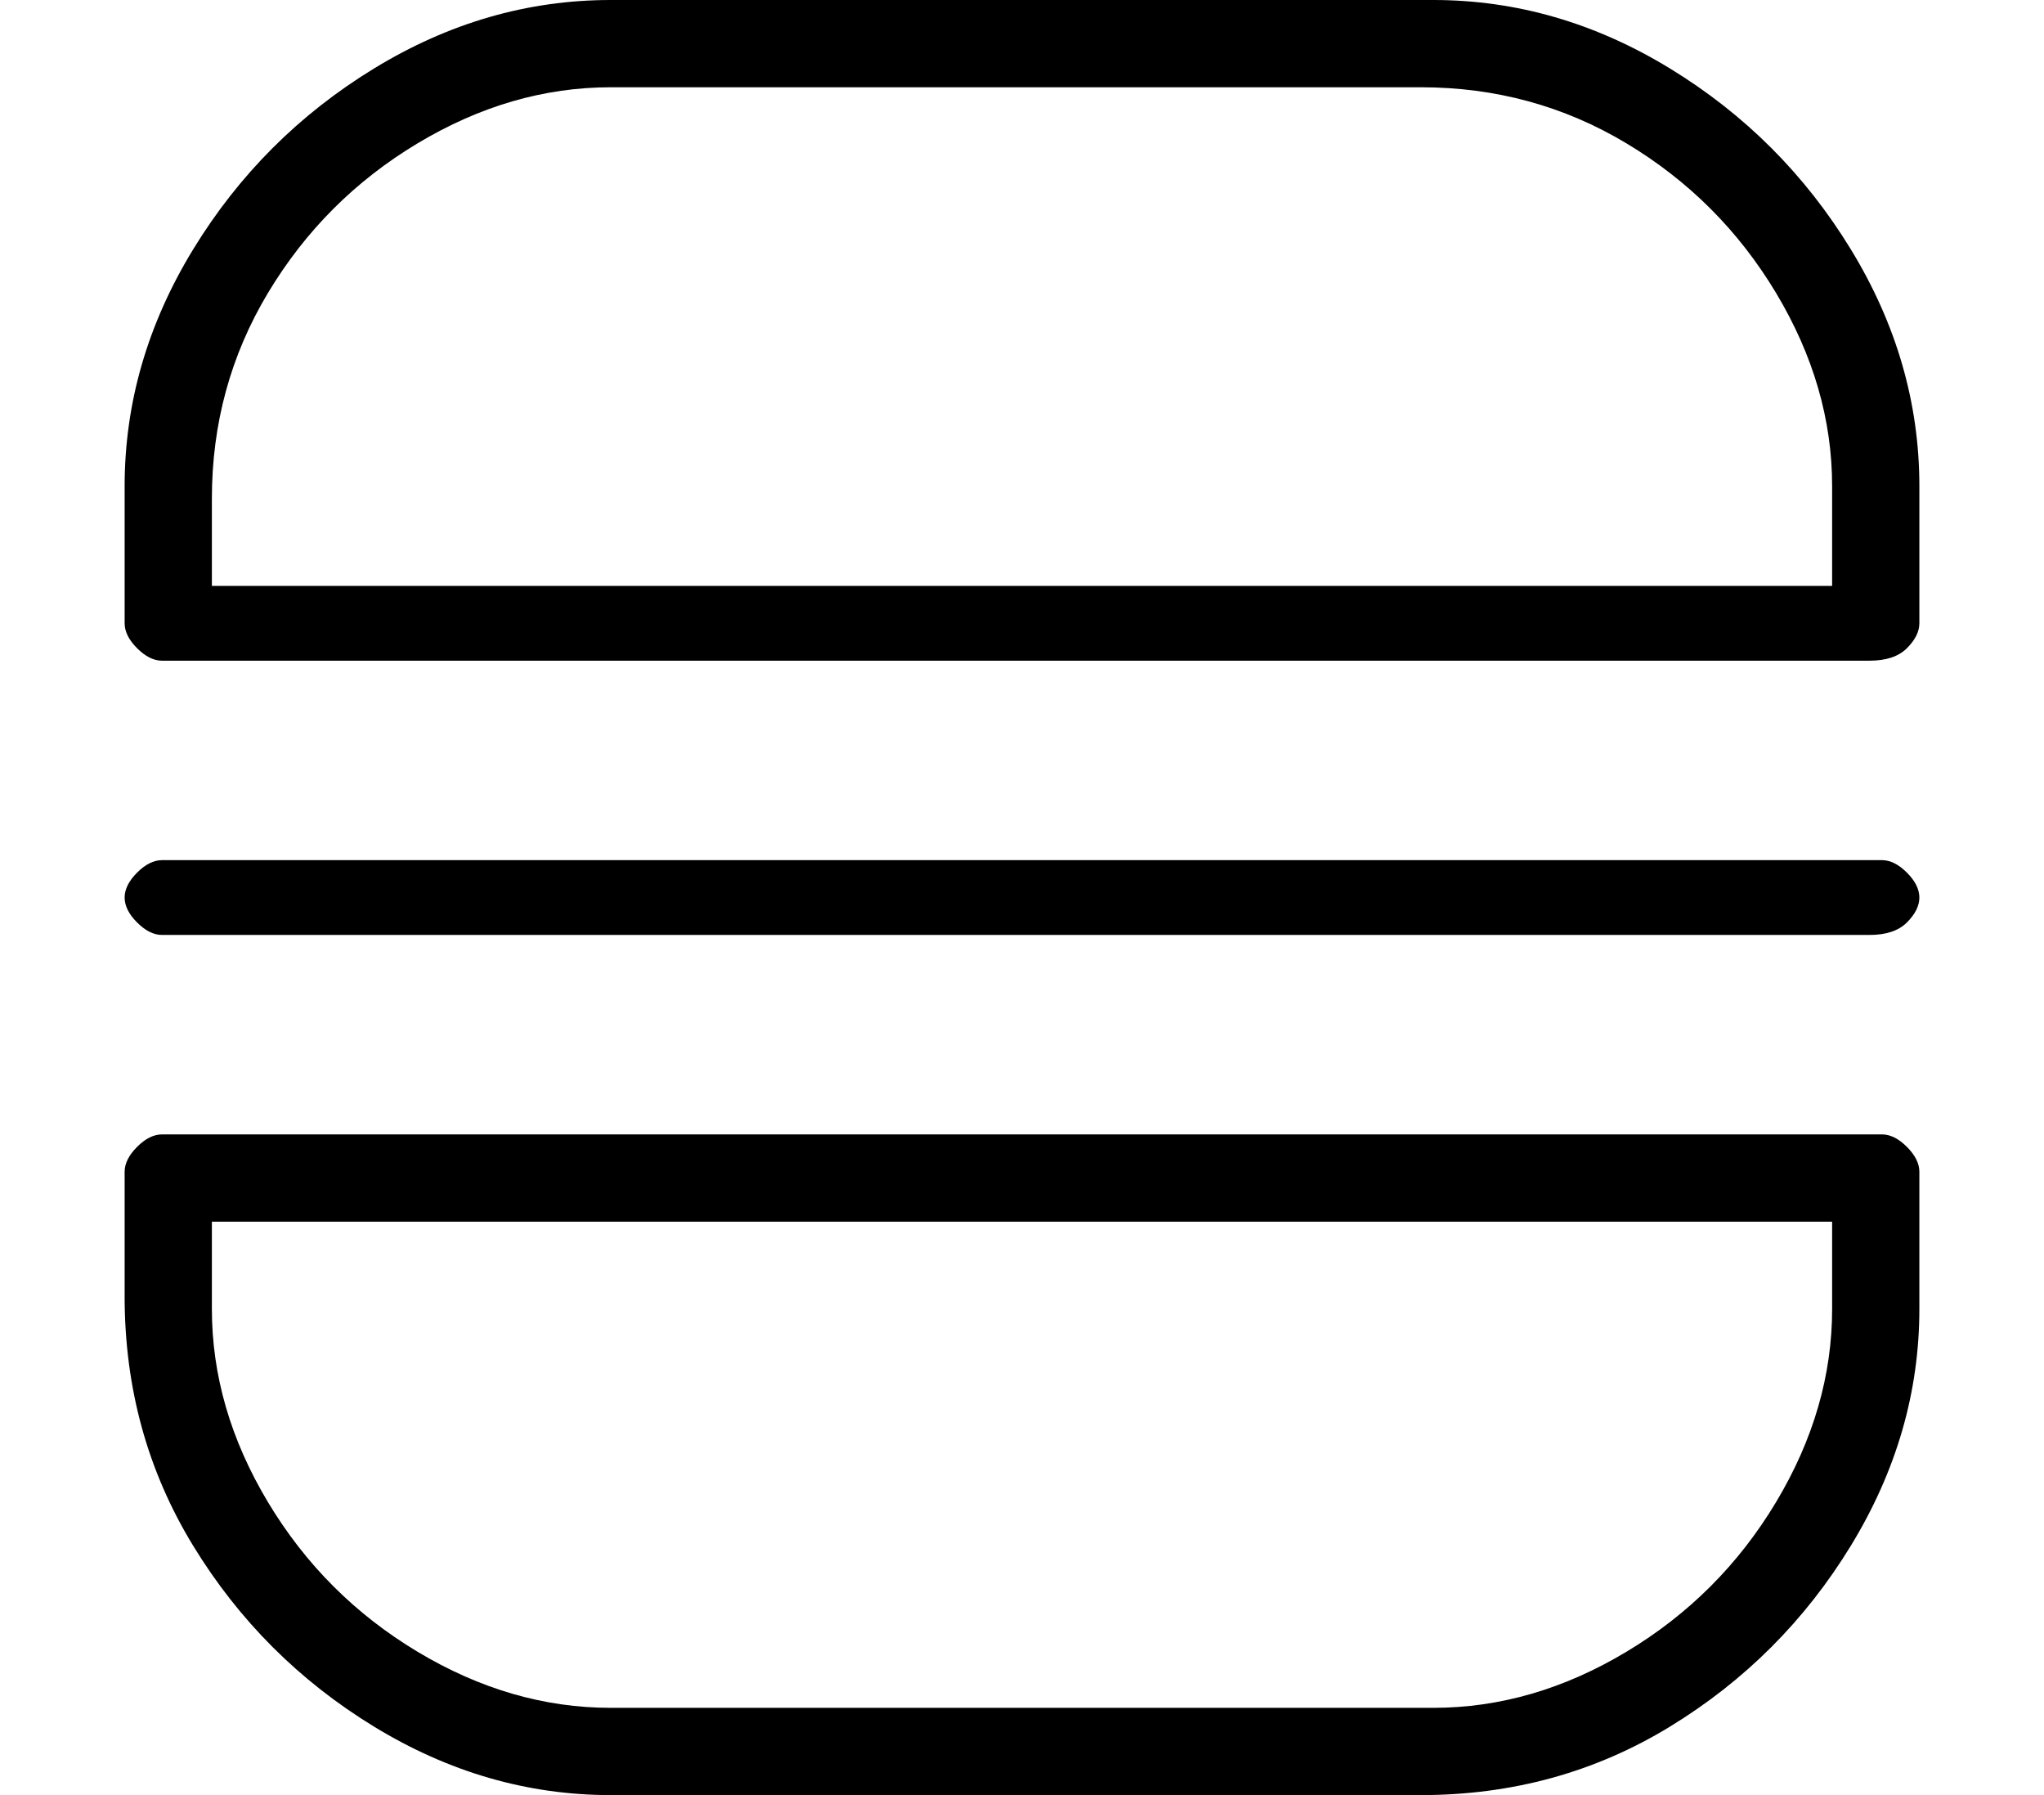 <?xml version="1.0" standalone="no"?>
<!DOCTYPE svg PUBLIC "-//W3C//DTD SVG 1.1//EN" "http://www.w3.org/Graphics/SVG/1.1/DTD/svg11.dtd" >
<svg xmlns="http://www.w3.org/2000/svg" xmlns:xlink="http://www.w3.org/1999/xlink" version="1.1" viewBox="-10 0 164 144">
   <path fill="currentColor"
d="M105 0h-66q-10 0 -19 5.5t-14.5 14.5t-5.5 19v11q0 1 1 2t2 1h137q2 0 3 -1t1 -2v-11q0 -10 -5.5 -19t-14.5 -14.5t-19 -5.5zM137 47h-130v-7q0 -9 4.5 -16.5t12 -12t15.5 -4.5h65q9 0 16.5 4.5t12 12t4.5 15.5v8zM141 91h-138q-1 0 -2 1t-1 2v10q0 11 5.5 20t14.5 14.5
t19 5.5h65q11 0 20 -5.5t14.5 -14.5t5.5 -19v-11q0 -1 -1 -2t-2 -1zM137 105q0 8 -4.5 15.5t-12 12t-15.5 4.5h-66q-8 0 -15.5 -4.5t-12 -12t-4.5 -15.5v-7h130v7zM141 69h-138q-1 0 -2 1t-1 2t1 2t2 1h137q2 0 3 -1t1 -2t-1 -2t-2 -1z" />
</svg>
